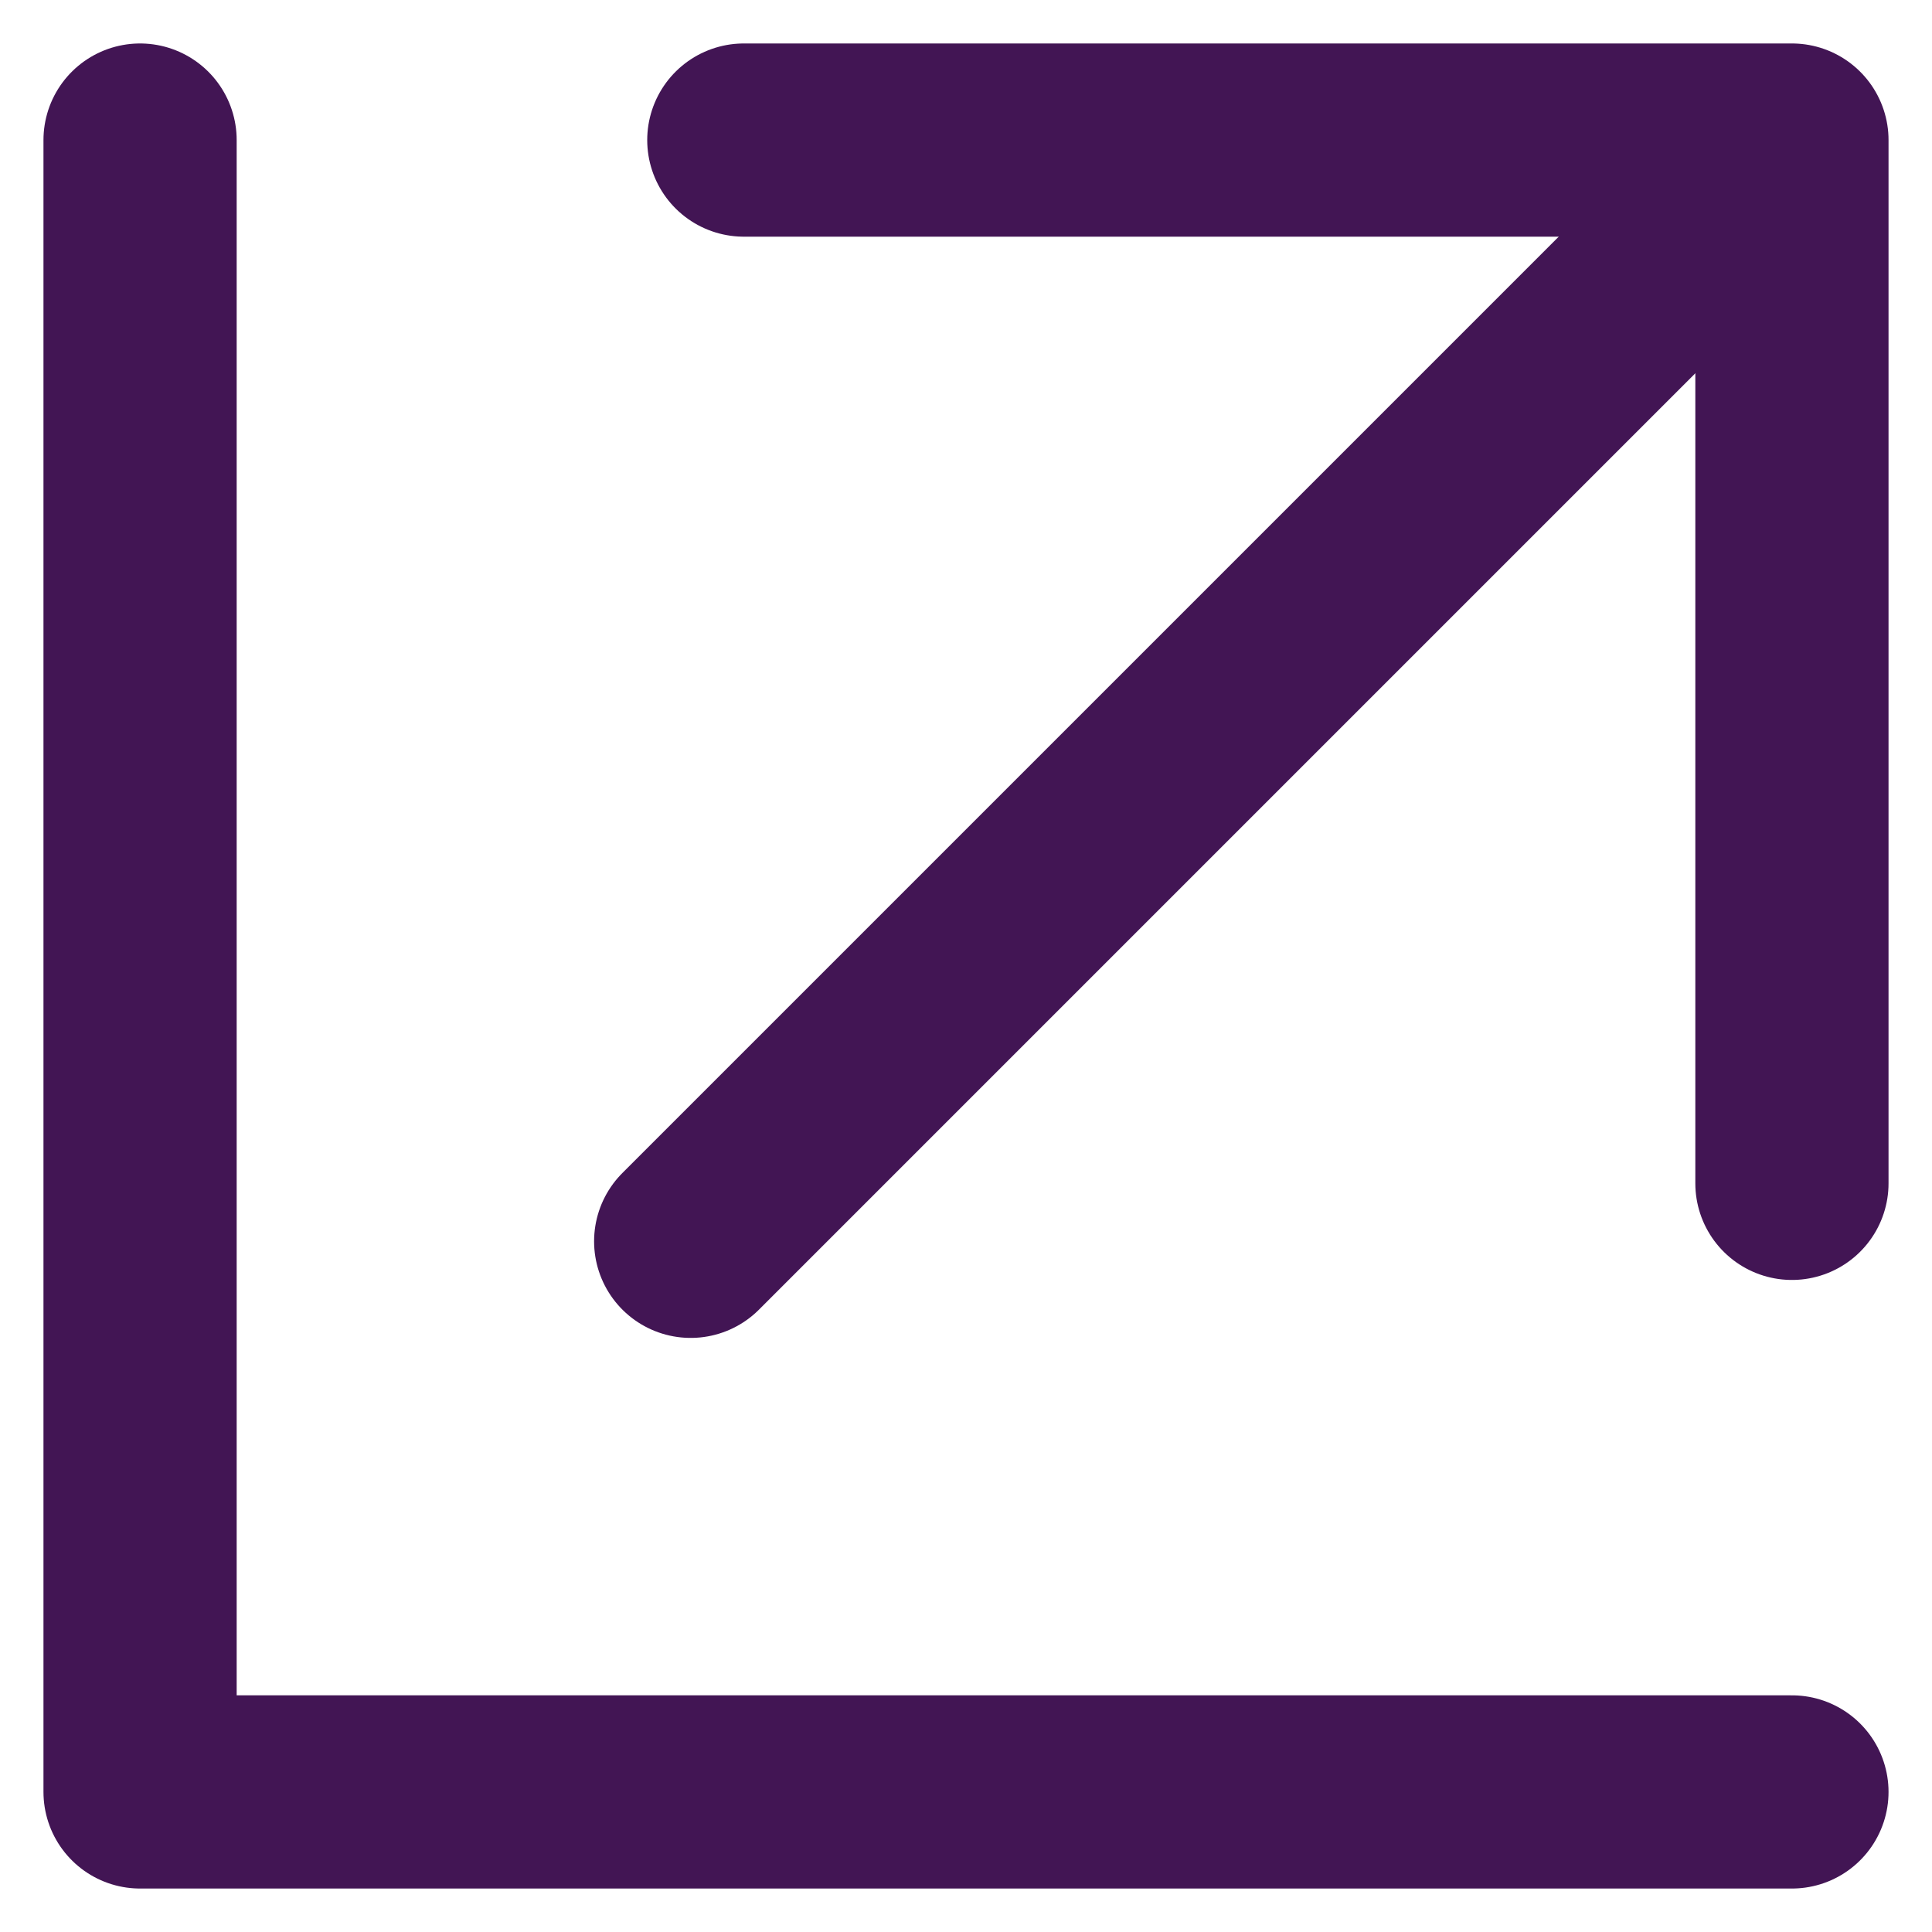 <?xml version="1.0" encoding="UTF-8"?>
<svg id="_レイヤー_1" xmlns="http://www.w3.org/2000/svg" version="1.1" viewBox="0 0 40 40">
  <!-- Generator: Adobe Illustrator 29.1.0, SVG Export Plug-In . SVG Version: 2.1.0 Build 142)  -->
  <defs>
    <style>
      .st0 {
        fill: none;
        stroke: #421554;
        stroke-linecap: round;
        stroke-linejoin: round;
        stroke-width: 4px;
      }
    </style>
  </defs>
  <g>
    <polyline class="st0" points="15.4 2.9 37.1 2.9 37.1 24.5"/>
    <line class="st0" x1="14.3" y1="25.7" x2="36.3" y2="3.7"/>
  </g>
  <polyline class="st0" points="37.1 37.1 2.9 37.1 2.9 2.9"/>
</svg>
